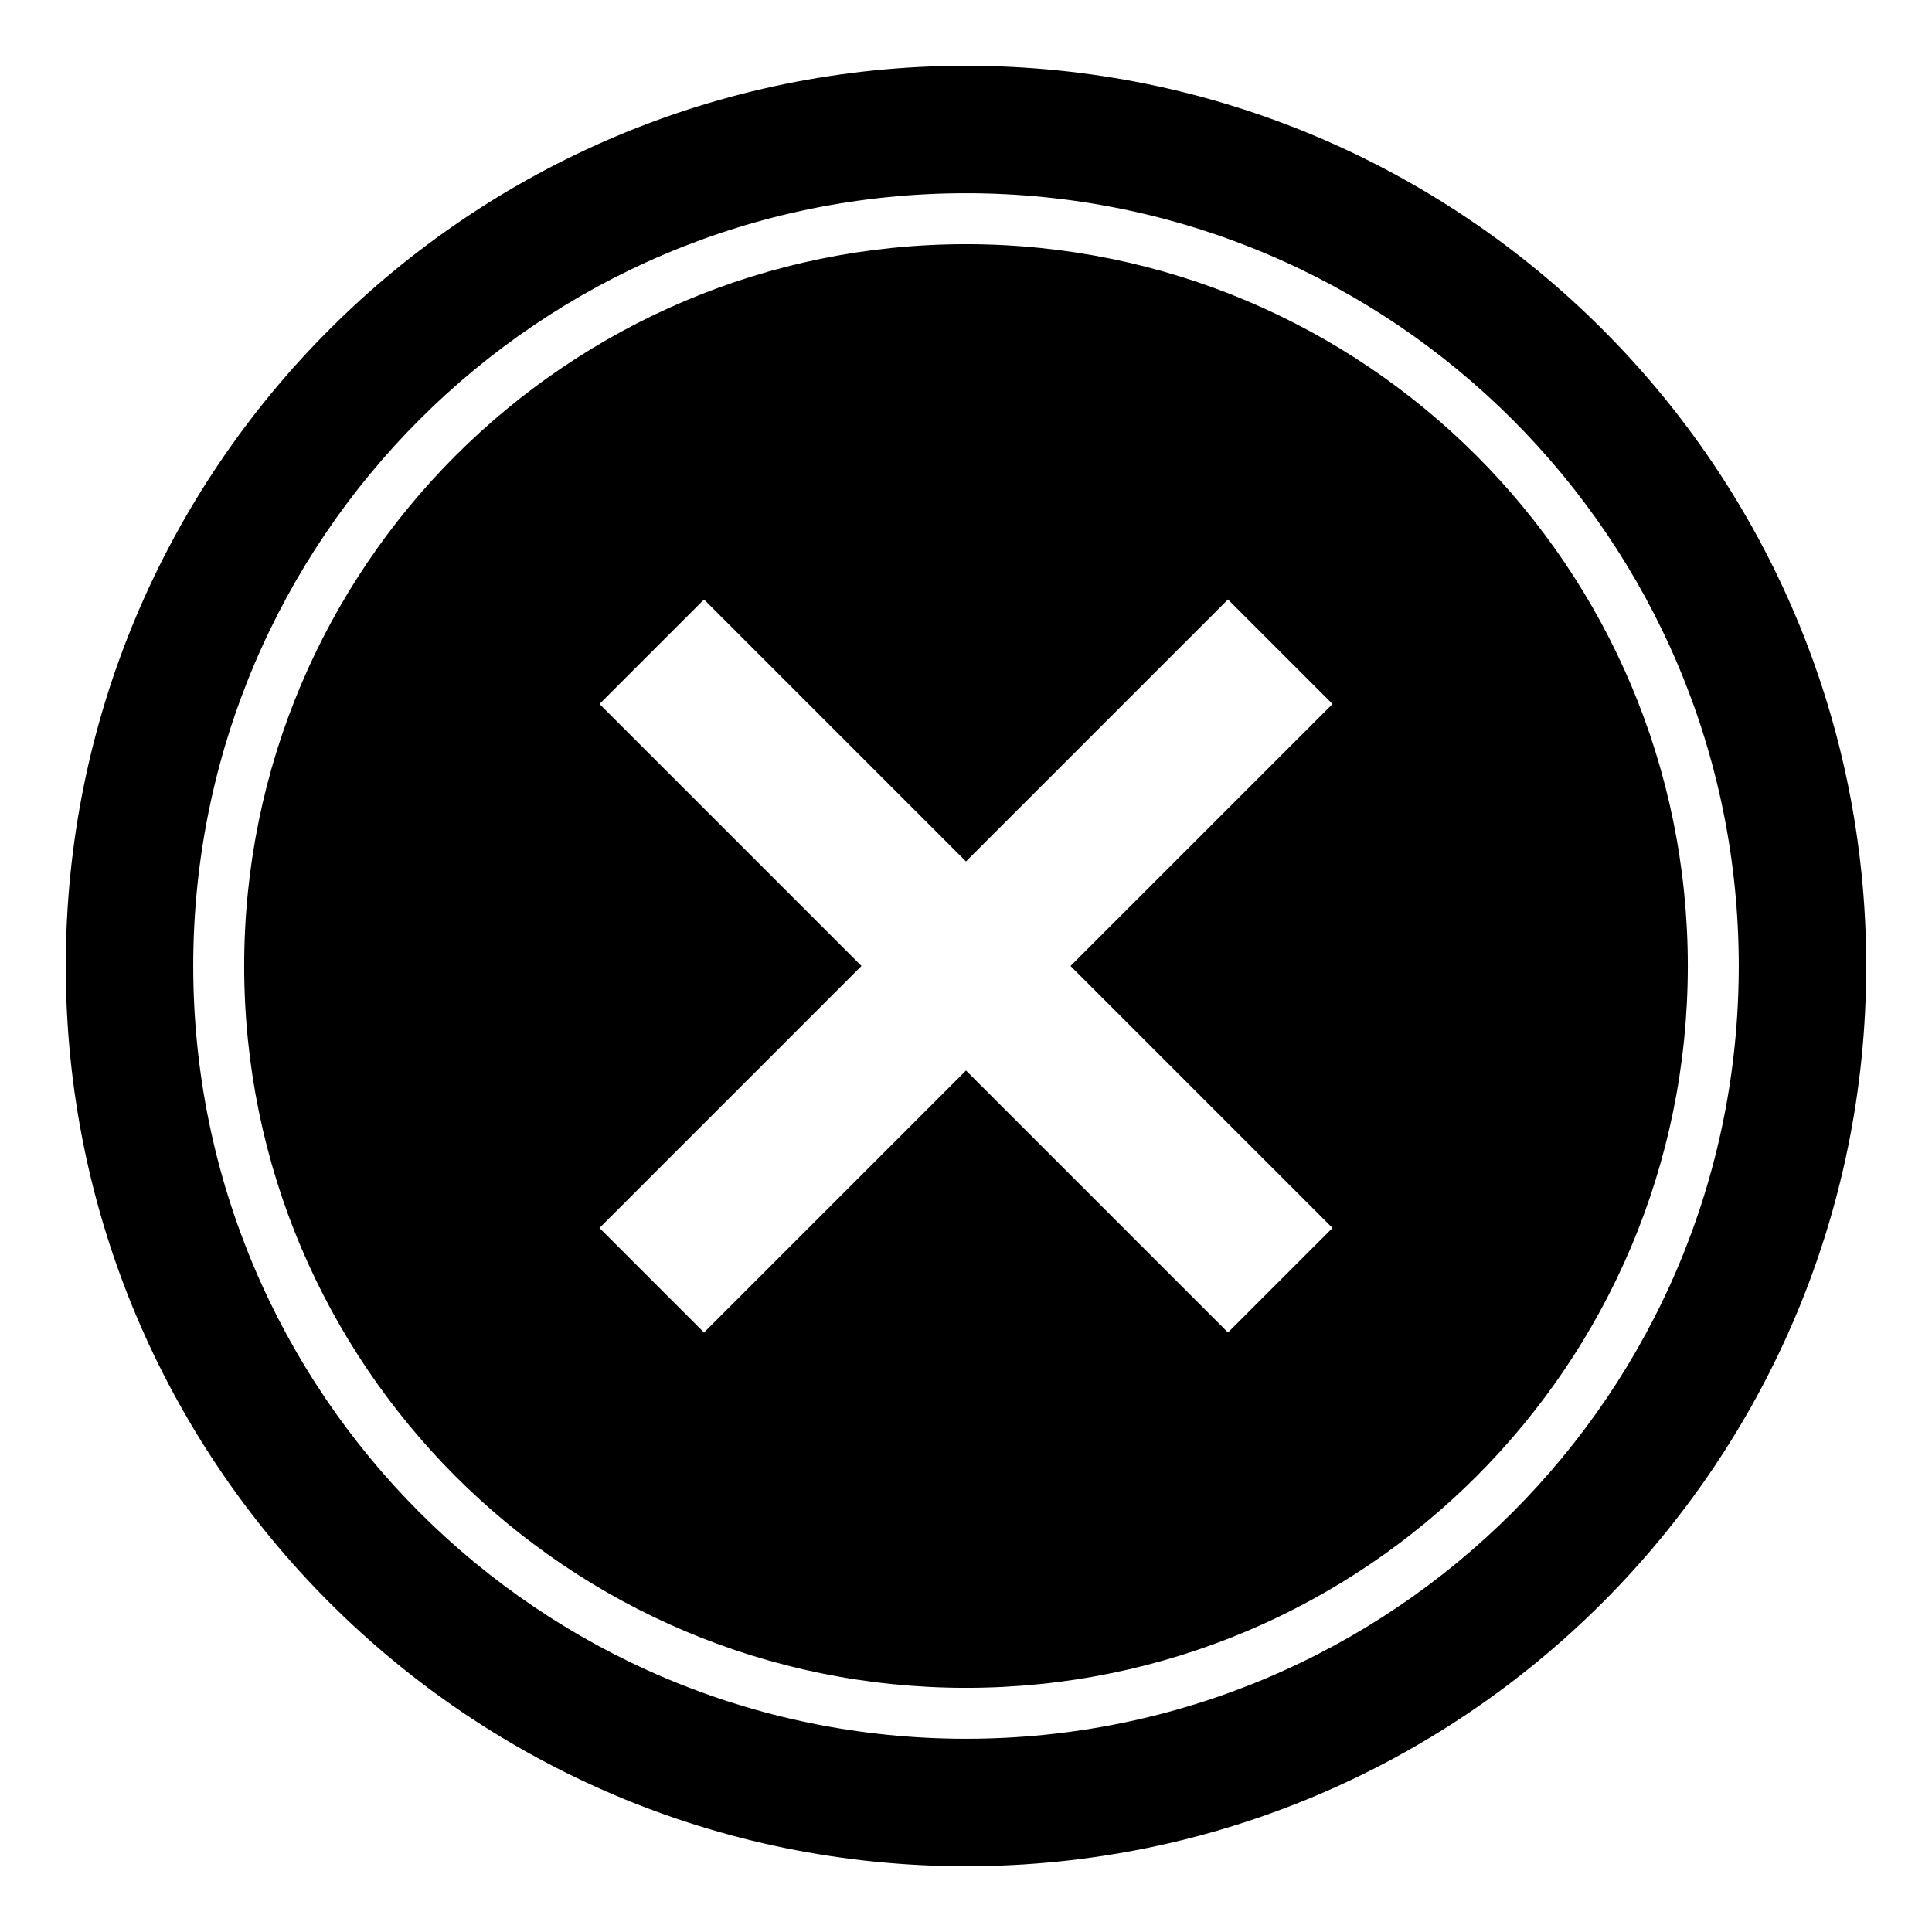 <?xml version="1.0" encoding="UTF-8"?>
<!-- Uploaded to: ICON Repo, www.svgrepo.com, Generator: ICON Repo Mixer Tools -->
<svg fill="#000000" width="800px" height="800px" version="1.1" viewBox="144 144 512 512" xmlns="http://www.w3.org/2000/svg">
 <path d="m400 161.43c131.76 0 238.57 106.81 238.57 238.57s-106.81 238.57-238.57 238.57-238.57-106.81-238.57-238.57 106.81-238.57 238.57-238.57zm0 47.281c105.64 0 191.29 85.641 191.29 191.29 0 105.64-85.641 191.29-191.29 191.29s-191.29-85.641-191.29-191.29c0-105.64 85.641-191.29 191.29-191.29zm69.43 94.156 27.699 27.699-69.43 69.43 69.43 69.43-27.699 27.699-69.43-69.43-69.43 69.43-27.699-27.699 69.43-69.43-69.43-69.43 27.699-27.699 69.43 69.43zm-69.43-107.66c113.1 0 204.79 91.688 204.79 204.79s-91.688 204.79-204.79 204.79-204.79-91.688-204.79-204.79 91.688-204.79 204.79-204.79z" fill-rule="evenodd"/>
</svg>